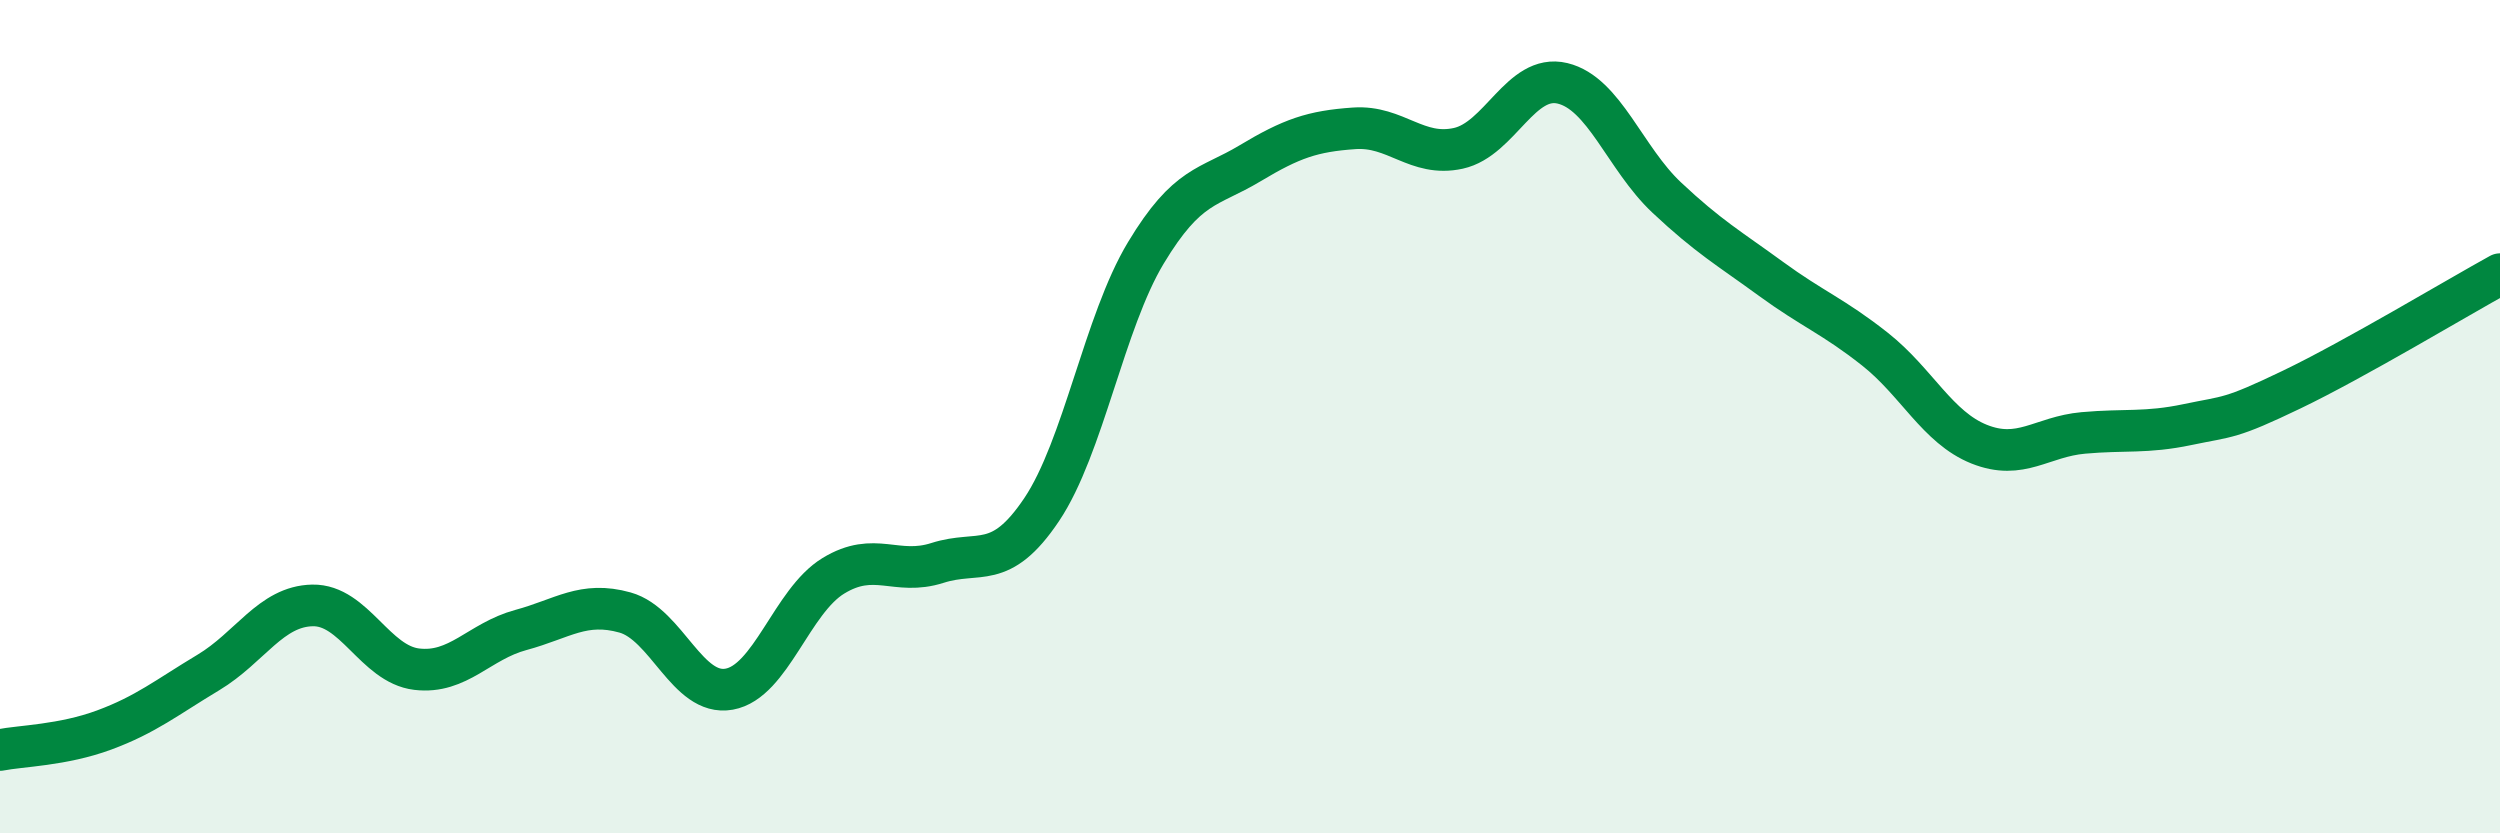 
    <svg width="60" height="20" viewBox="0 0 60 20" xmlns="http://www.w3.org/2000/svg">
      <path
        d="M 0,18 C 0.5,17.9 1.5,17.89 2.5,17.52 C 3.5,17.15 4,16.74 5,16.14 C 6,15.54 6.5,14.55 7.5,14.53 C 8.5,14.51 9,15.94 10,16.06 C 11,16.18 11.5,15.39 12.5,15.12 C 13.5,14.85 14,14.42 15,14.7 C 16,14.98 16.5,16.72 17.5,16.54 C 18.5,16.36 19,14.43 20,13.82 C 21,13.21 21.5,13.83 22.5,13.51 C 23.5,13.19 24,13.72 25,12.23 C 26,10.74 26.5,7.73 27.5,6.07 C 28.5,4.41 29,4.52 30,3.92 C 31,3.32 31.5,3.15 32.5,3.08 C 33.5,3.01 34,3.78 35,3.56 C 36,3.34 36.5,1.76 37.5,2 C 38.5,2.24 39,3.8 40,4.74 C 41,5.68 41.5,5.96 42.5,6.69 C 43.5,7.42 44,7.59 45,8.38 C 46,9.17 46.5,10.26 47.5,10.66 C 48.5,11.06 49,10.48 50,10.39 C 51,10.3 51.5,10.4 52.5,10.19 C 53.5,9.98 53.5,10.07 55,9.35 C 56.5,8.63 59,7.13 60,6.58L60 20L0 20Z"
        fill="#008740"
        opacity="0.1"
        stroke-linecap="round"
        stroke-linejoin="round"
      />
      <path
        d="M 0,18 C 0.5,17.9 1.5,17.89 2.5,17.52 C 3.5,17.15 4,16.74 5,16.14 C 6,15.54 6.5,14.55 7.5,14.53 C 8.5,14.51 9,15.94 10,16.06 C 11,16.18 11.5,15.39 12.5,15.12 C 13.5,14.85 14,14.42 15,14.7 C 16,14.98 16.5,16.72 17.5,16.54 C 18.5,16.36 19,14.43 20,13.82 C 21,13.21 21.5,13.83 22.5,13.51 C 23.5,13.19 24,13.72 25,12.23 C 26,10.74 26.5,7.73 27.5,6.07 C 28.5,4.41 29,4.52 30,3.92 C 31,3.32 31.5,3.15 32.5,3.08 C 33.5,3.01 34,3.78 35,3.56 C 36,3.34 36.5,1.76 37.5,2 C 38.5,2.24 39,3.8 40,4.74 C 41,5.68 41.5,5.96 42.5,6.69 C 43.5,7.42 44,7.59 45,8.38 C 46,9.17 46.5,10.26 47.5,10.66 C 48.5,11.06 49,10.48 50,10.39 C 51,10.3 51.5,10.4 52.5,10.19 C 53.5,9.98 53.5,10.07 55,9.35 C 56.5,8.63 59,7.13 60,6.58"
        stroke="#008740"
        stroke-width="1"
        fill="none"
        stroke-linecap="round"
        stroke-linejoin="round"
      />
    </svg>
  